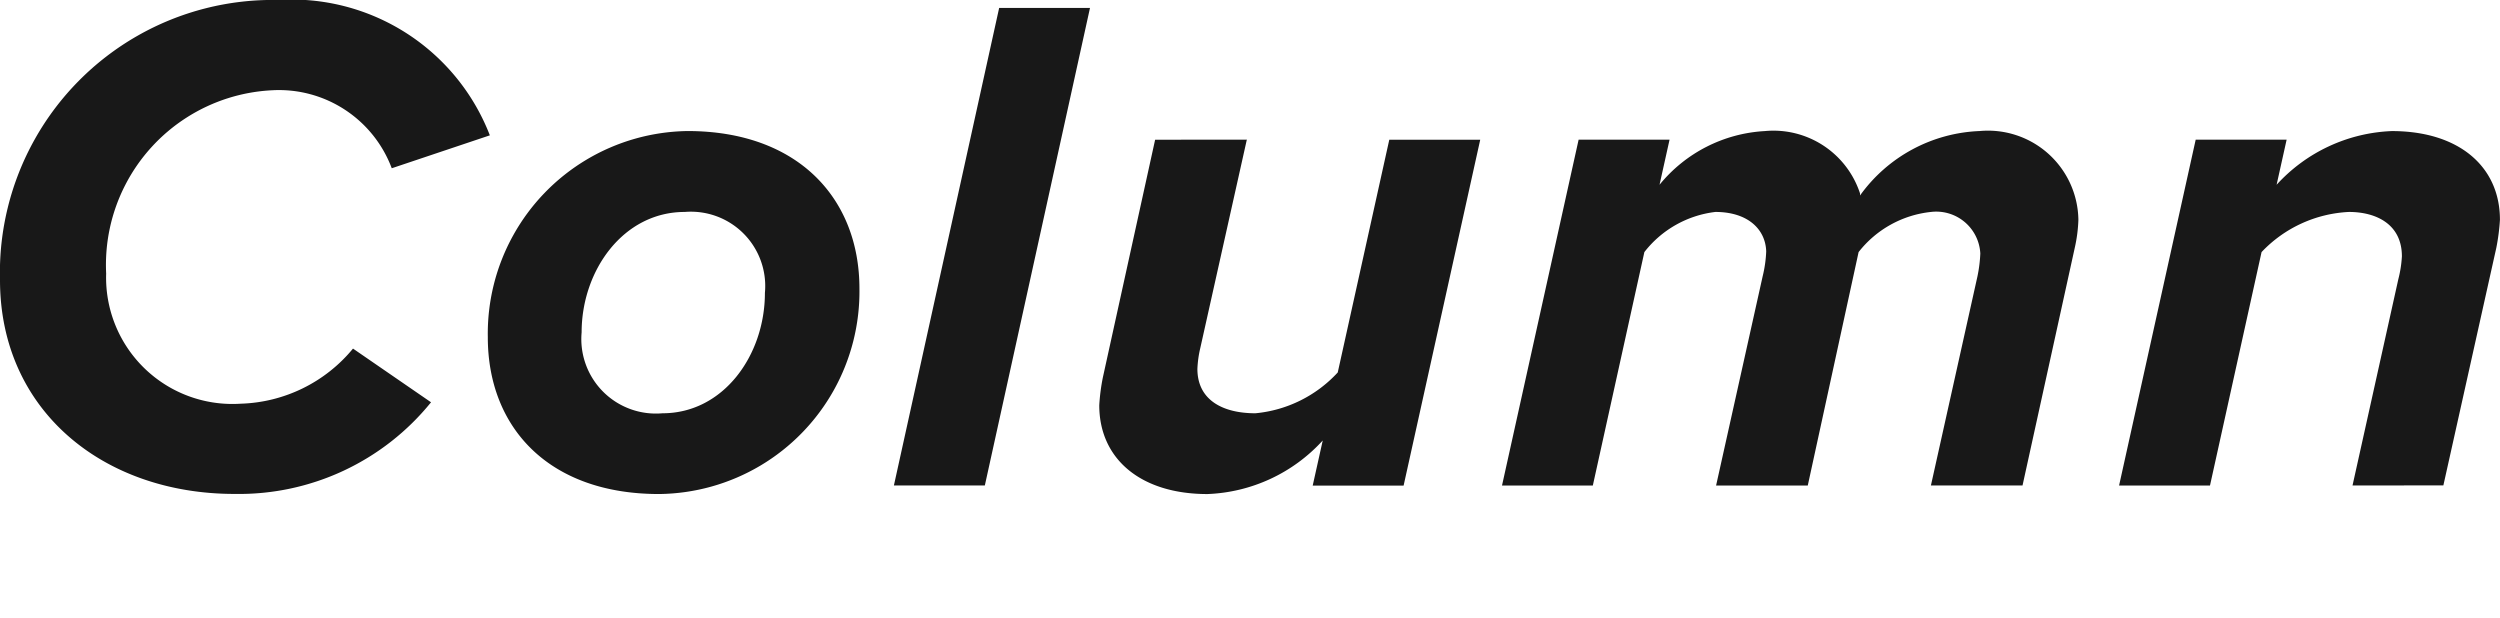 <svg xmlns="http://www.w3.org/2000/svg" width="80.963" height="20" viewBox="0 0 80.963 20">
  <path id="パス_50" data-name="パス 50" d="M9.5,10.526a6.88,6.88,0,0,1,6.864,4.383l-3.177,1.066a3.9,3.9,0,0,0-3.849-2.527,5.661,5.661,0,0,0-5.4,5.936A4.091,4.091,0,0,0,8.291,23.6a4.894,4.894,0,0,0,3.641-1.785l2.527,1.739a8,8,0,0,1-6.353,2.968C3.839,26.526.5,23.813.5,19.593A8.833,8.833,0,0,1,9.5,10.526ZM22.768,14.77c3.571,0,5.565,2.18,5.565,5.1a6.559,6.559,0,0,1-6.493,6.655c-3.571,0-5.542-2.156-5.542-5.078A6.56,6.56,0,0,1,22.768,14.77Zm-.093,2.62c-1.994,0-3.339,1.9-3.339,3.9a2.414,2.414,0,0,0,2.62,2.62c1.971,0,3.316-1.878,3.316-3.9A2.407,2.407,0,0,0,22.676,17.39Zm6.774,8.858,3.409-15.466H35.8L32.394,26.248Zm11.43-11.2L39.371,21.8a3.575,3.575,0,0,0-.093.672c0,1.02.835,1.438,1.878,1.438a4.148,4.148,0,0,0,2.667-1.322l1.669-7.536h2.945l-2.481,11.2H43.012l.325-1.461A5.323,5.323,0,0,1,39.6,26.526c-2.156,0-3.5-1.137-3.5-2.875a6.459,6.459,0,0,1,.116-.9l1.693-7.7Zm22.154,11.2,1.507-6.771a4.563,4.563,0,0,0,.093-.742,1.43,1.43,0,0,0-1.6-1.345,3.433,3.433,0,0,0-2.342,1.3l-1.646,7.559H56.076l1.507-6.771a4.028,4.028,0,0,0,.116-.812c-.023-.719-.6-1.276-1.646-1.276a3.423,3.423,0,0,0-2.3,1.3l-1.669,7.559H49.143l2.481-11.2h2.945l-.325,1.461a4.734,4.734,0,0,1,3.409-1.739,2.951,2.951,0,0,1,3.084,2.017v.069a5.006,5.006,0,0,1,3.872-2.087,2.928,2.928,0,0,1,3.2,2.875,4.8,4.8,0,0,1-.116.9L66,26.248Zm13.654,0L78.17,19.57a3.8,3.8,0,0,0,.116-.742c0-1.043-.835-1.438-1.716-1.438a4.168,4.168,0,0,0-2.829,1.3l-1.67,7.559H69.127l2.481-11.2h2.945l-.325,1.461a5.327,5.327,0,0,1,3.733-1.739c2.156,0,3.5,1.136,3.5,2.875a6.877,6.877,0,0,1-.116.9l-1.716,7.7Z" transform="translate(-0.5 -10.526)" fill="#181818"/>
</svg>
